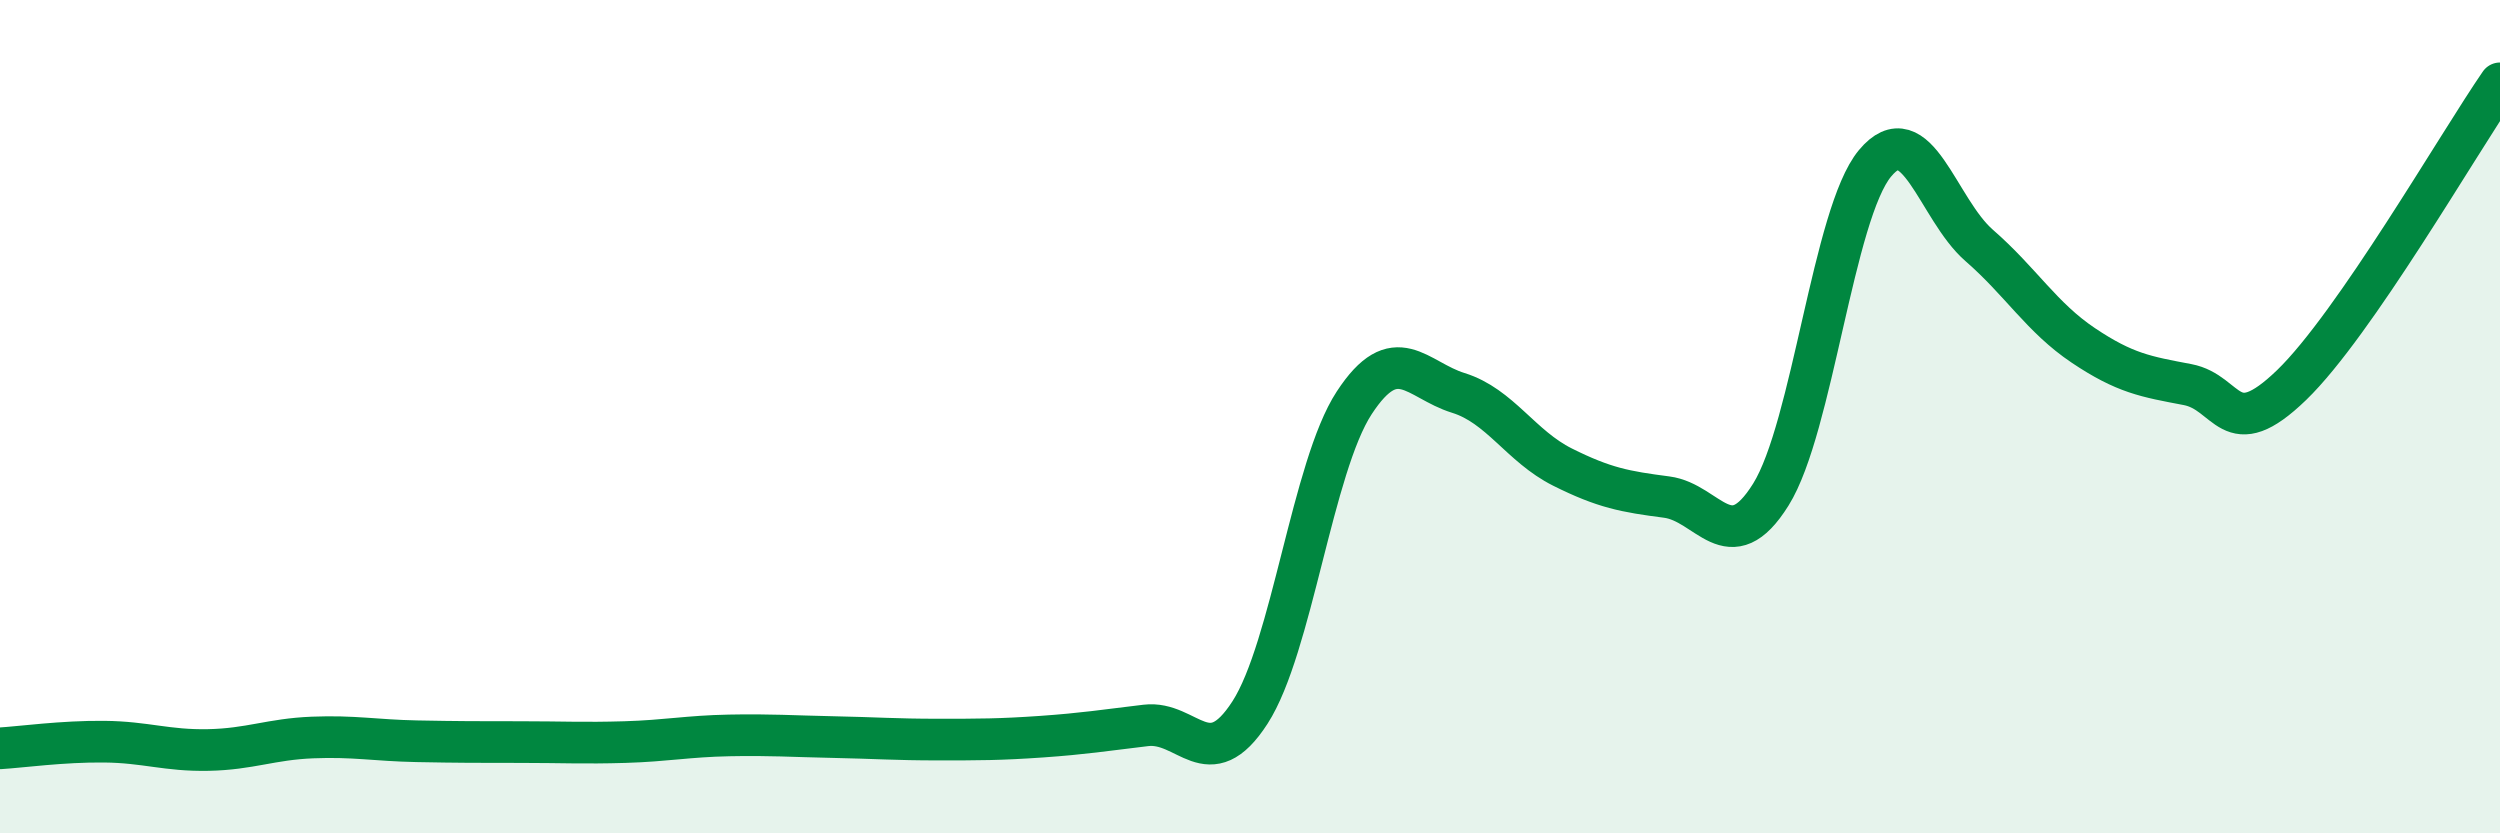 
    <svg width="60" height="20" viewBox="0 0 60 20" xmlns="http://www.w3.org/2000/svg">
      <path
        d="M 0,17.96 C 0.5,17.93 1.5,17.79 2.5,17.8 C 3.5,17.81 4,18.02 5,18 C 6,17.98 6.5,17.74 7.5,17.7 C 8.5,17.66 9,17.77 10,17.79 C 11,17.81 11.5,17.81 12.5,17.81 C 13.5,17.81 14,17.84 15,17.81 C 16,17.78 16.5,17.67 17.5,17.65 C 18.5,17.63 19,17.67 20,17.69 C 21,17.71 21.5,17.75 22.5,17.75 C 23.5,17.75 24,17.75 25,17.68 C 26,17.61 26.5,17.53 27.5,17.41 C 28.5,17.29 29,18.65 30,17.1 C 31,15.55 31.5,11.2 32.5,9.67 C 33.5,8.14 34,9.12 35,9.43 C 36,9.74 36.5,10.71 37.5,11.21 C 38.5,11.71 39,11.8 40,11.93 C 41,12.06 41.5,13.47 42.5,11.87 C 43.5,10.27 44,5.12 45,3.92 C 46,2.72 46.5,5.02 47.5,5.89 C 48.5,6.76 49,7.62 50,8.29 C 51,8.96 51.5,9.04 52.5,9.23 C 53.5,9.42 53.5,10.69 55,9.24 C 56.5,7.79 59,3.45 60,2L60 20L0 20Z"
        fill="#008740"
        opacity="0.1"
        stroke-linecap="round"
        stroke-linejoin="round"
      />
      <path
        d="M 0,17.96 C 0.5,17.93 1.5,17.79 2.5,17.8 C 3.5,17.81 4,18.02 5,18 C 6,17.98 6.5,17.74 7.5,17.7 C 8.5,17.66 9,17.77 10,17.79 C 11,17.81 11.5,17.81 12.5,17.81 C 13.5,17.81 14,17.84 15,17.81 C 16,17.78 16.5,17.67 17.5,17.65 C 18.5,17.63 19,17.67 20,17.69 C 21,17.71 21.5,17.75 22.5,17.75 C 23.5,17.75 24,17.75 25,17.68 C 26,17.61 26.5,17.53 27.5,17.41 C 28.5,17.29 29,18.65 30,17.1 C 31,15.55 31.5,11.2 32.5,9.67 C 33.5,8.14 34,9.12 35,9.43 C 36,9.74 36.5,10.71 37.5,11.21 C 38.5,11.71 39,11.8 40,11.93 C 41,12.06 41.5,13.47 42.5,11.87 C 43.5,10.27 44,5.12 45,3.92 C 46,2.72 46.5,5.02 47.5,5.89 C 48.5,6.76 49,7.62 50,8.29 C 51,8.96 51.5,9.04 52.5,9.23 C 53.5,9.42 53.5,10.69 55,9.24 C 56.5,7.79 59,3.45 60,2"
        stroke="#008740"
        stroke-width="1"
        fill="none"
        stroke-linecap="round"
        stroke-linejoin="round"
      />
    </svg>
  